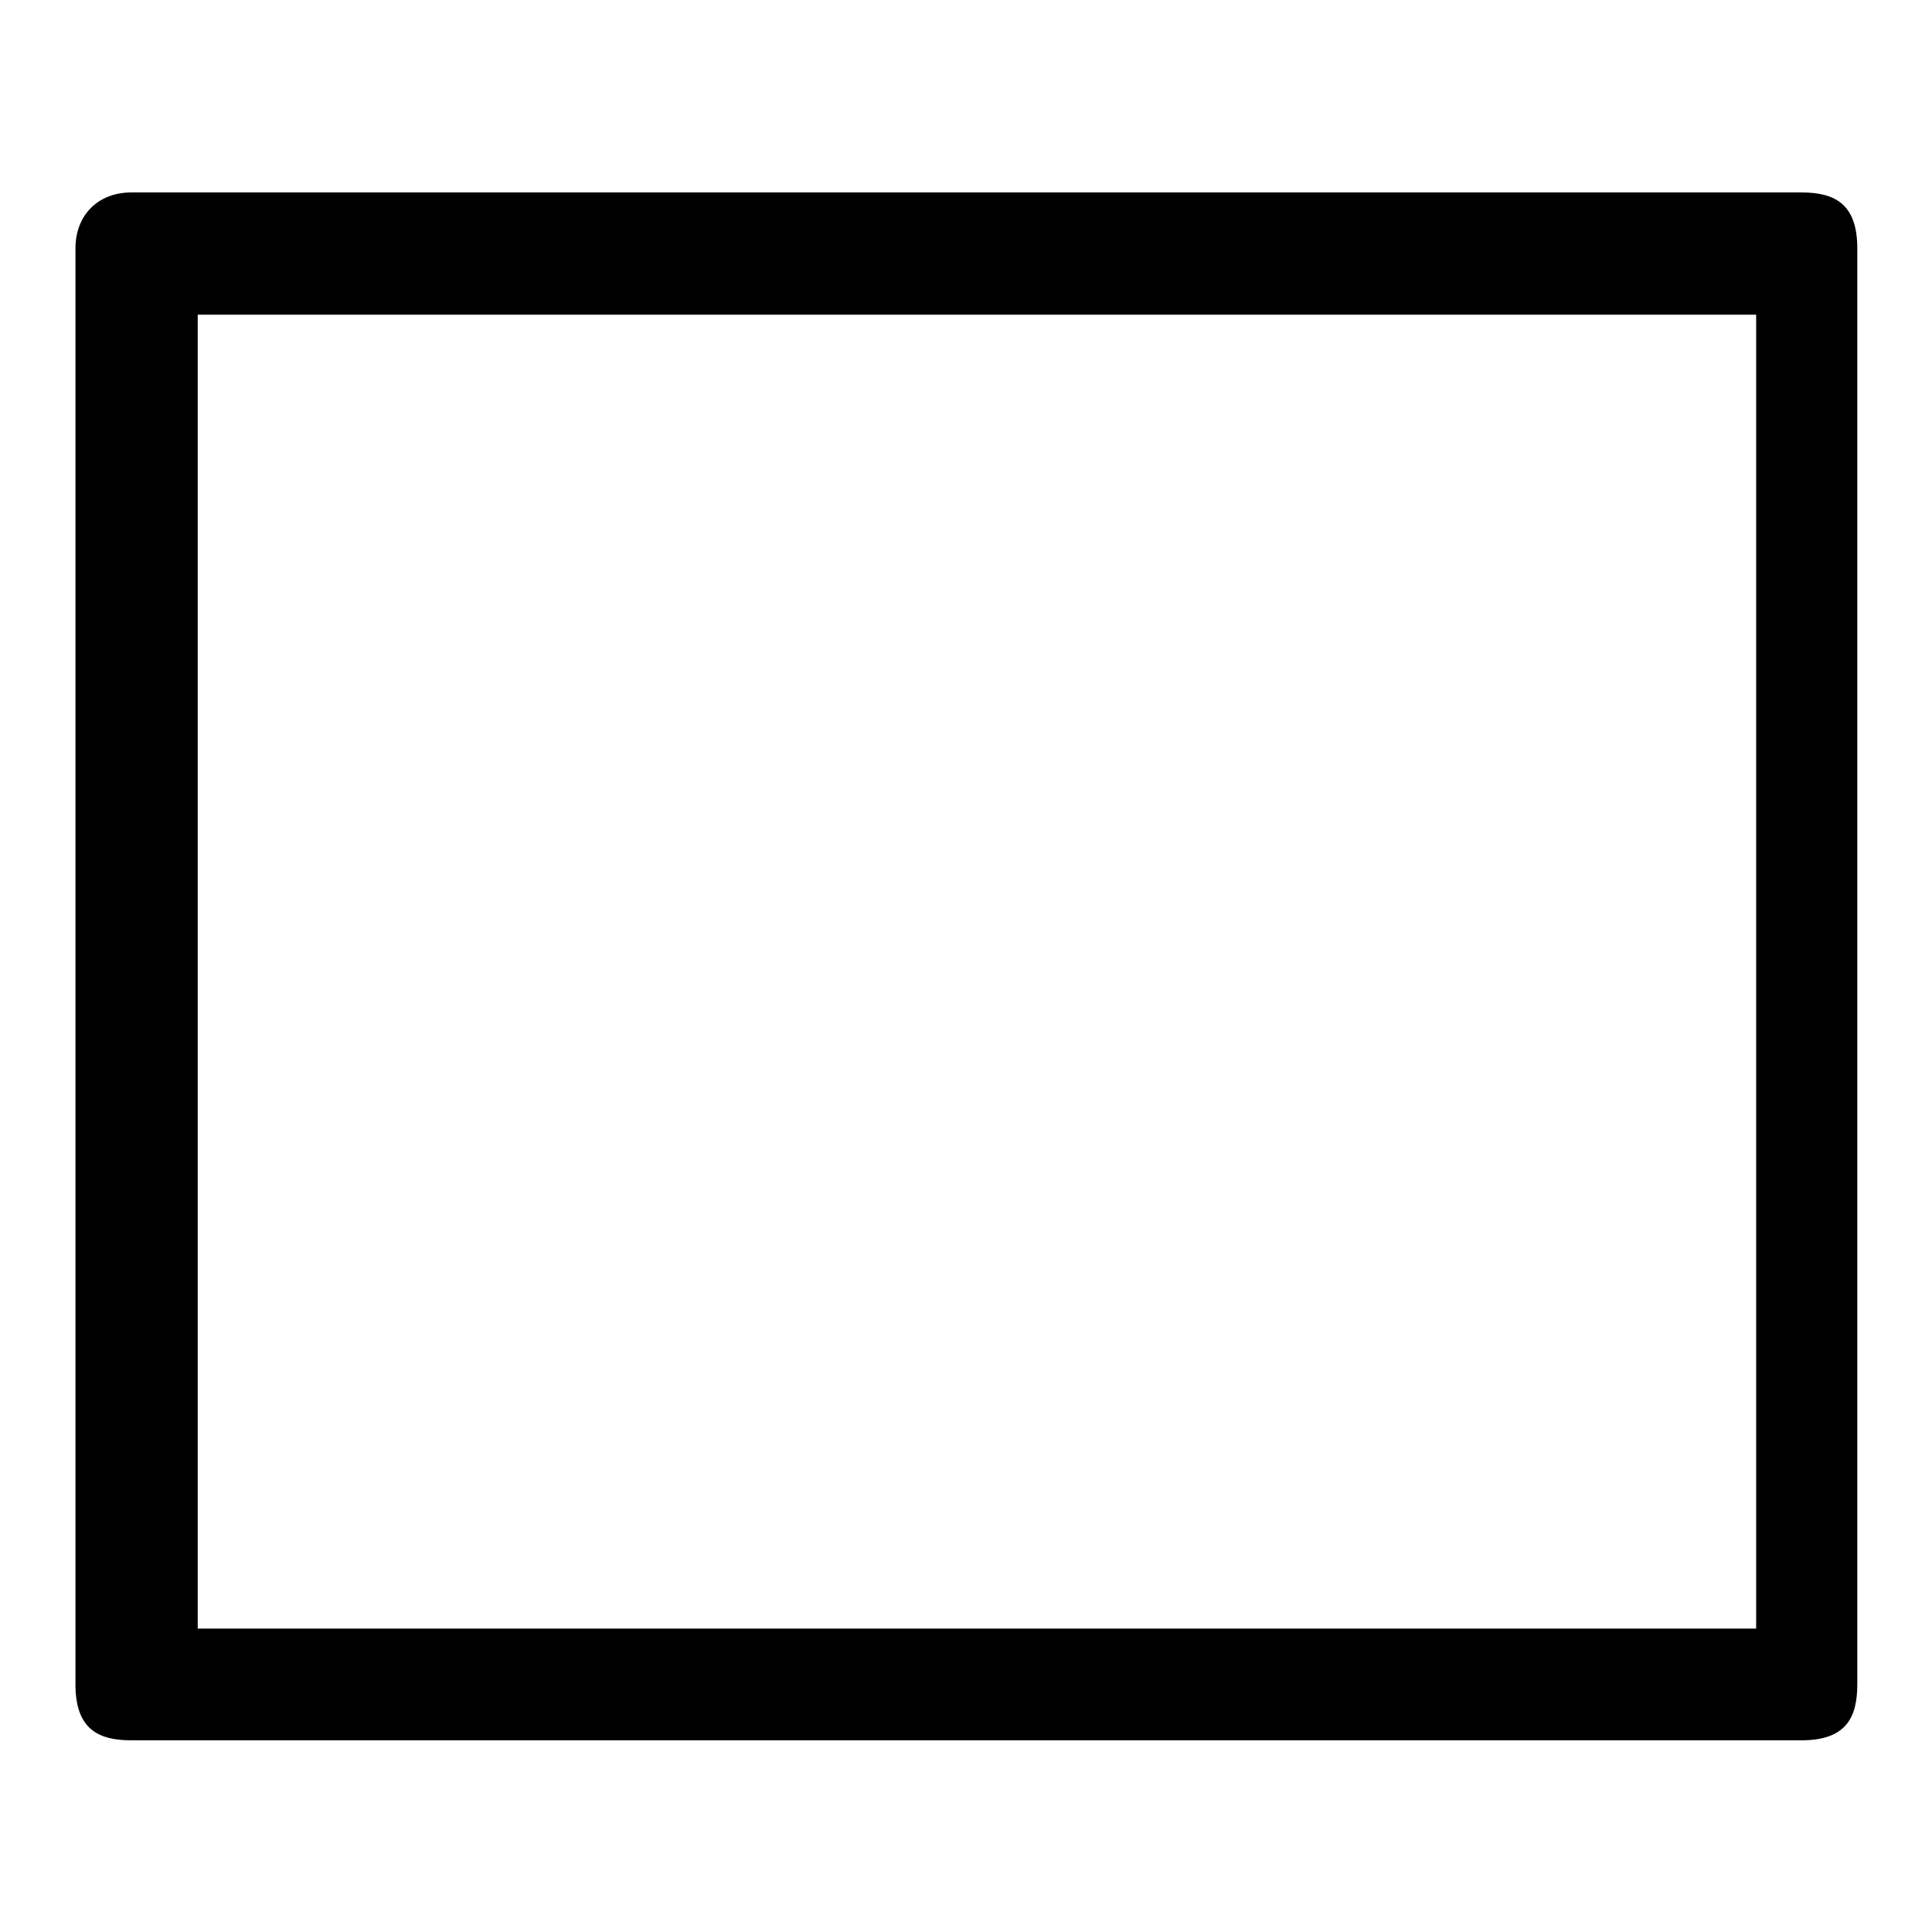 <?xml version="1.0" encoding="utf-8"?>
<!-- Svg Vector Icons : http://www.onlinewebfonts.com/icon -->
<!DOCTYPE svg PUBLIC "-//W3C//DTD SVG 1.1//EN" "http://www.w3.org/Graphics/SVG/1.1/DTD/svg11.dtd">
<svg version="1.1" xmlns="http://www.w3.org/2000/svg" xmlns:xlink="http://www.w3.org/1999/xlink" x="0px" y="0px" viewBox="0 0 256 256" enable-background="new 0 0 256 256" xml:space="preserve">
<g> <path fill="#000000" d="M26.2,41.7h206.5v174.1H26.2V41.7z M17.4,25.5c-4.4,0-7.4,3-7.4,7.4v190.3c0,5.9,3,7.4,7.4,7.4h221.3 c5.9,0,7.4-3,7.4-7.4V32.9c0-5.9-3-7.4-7.4-7.4H17.4z"/></g>
</svg>